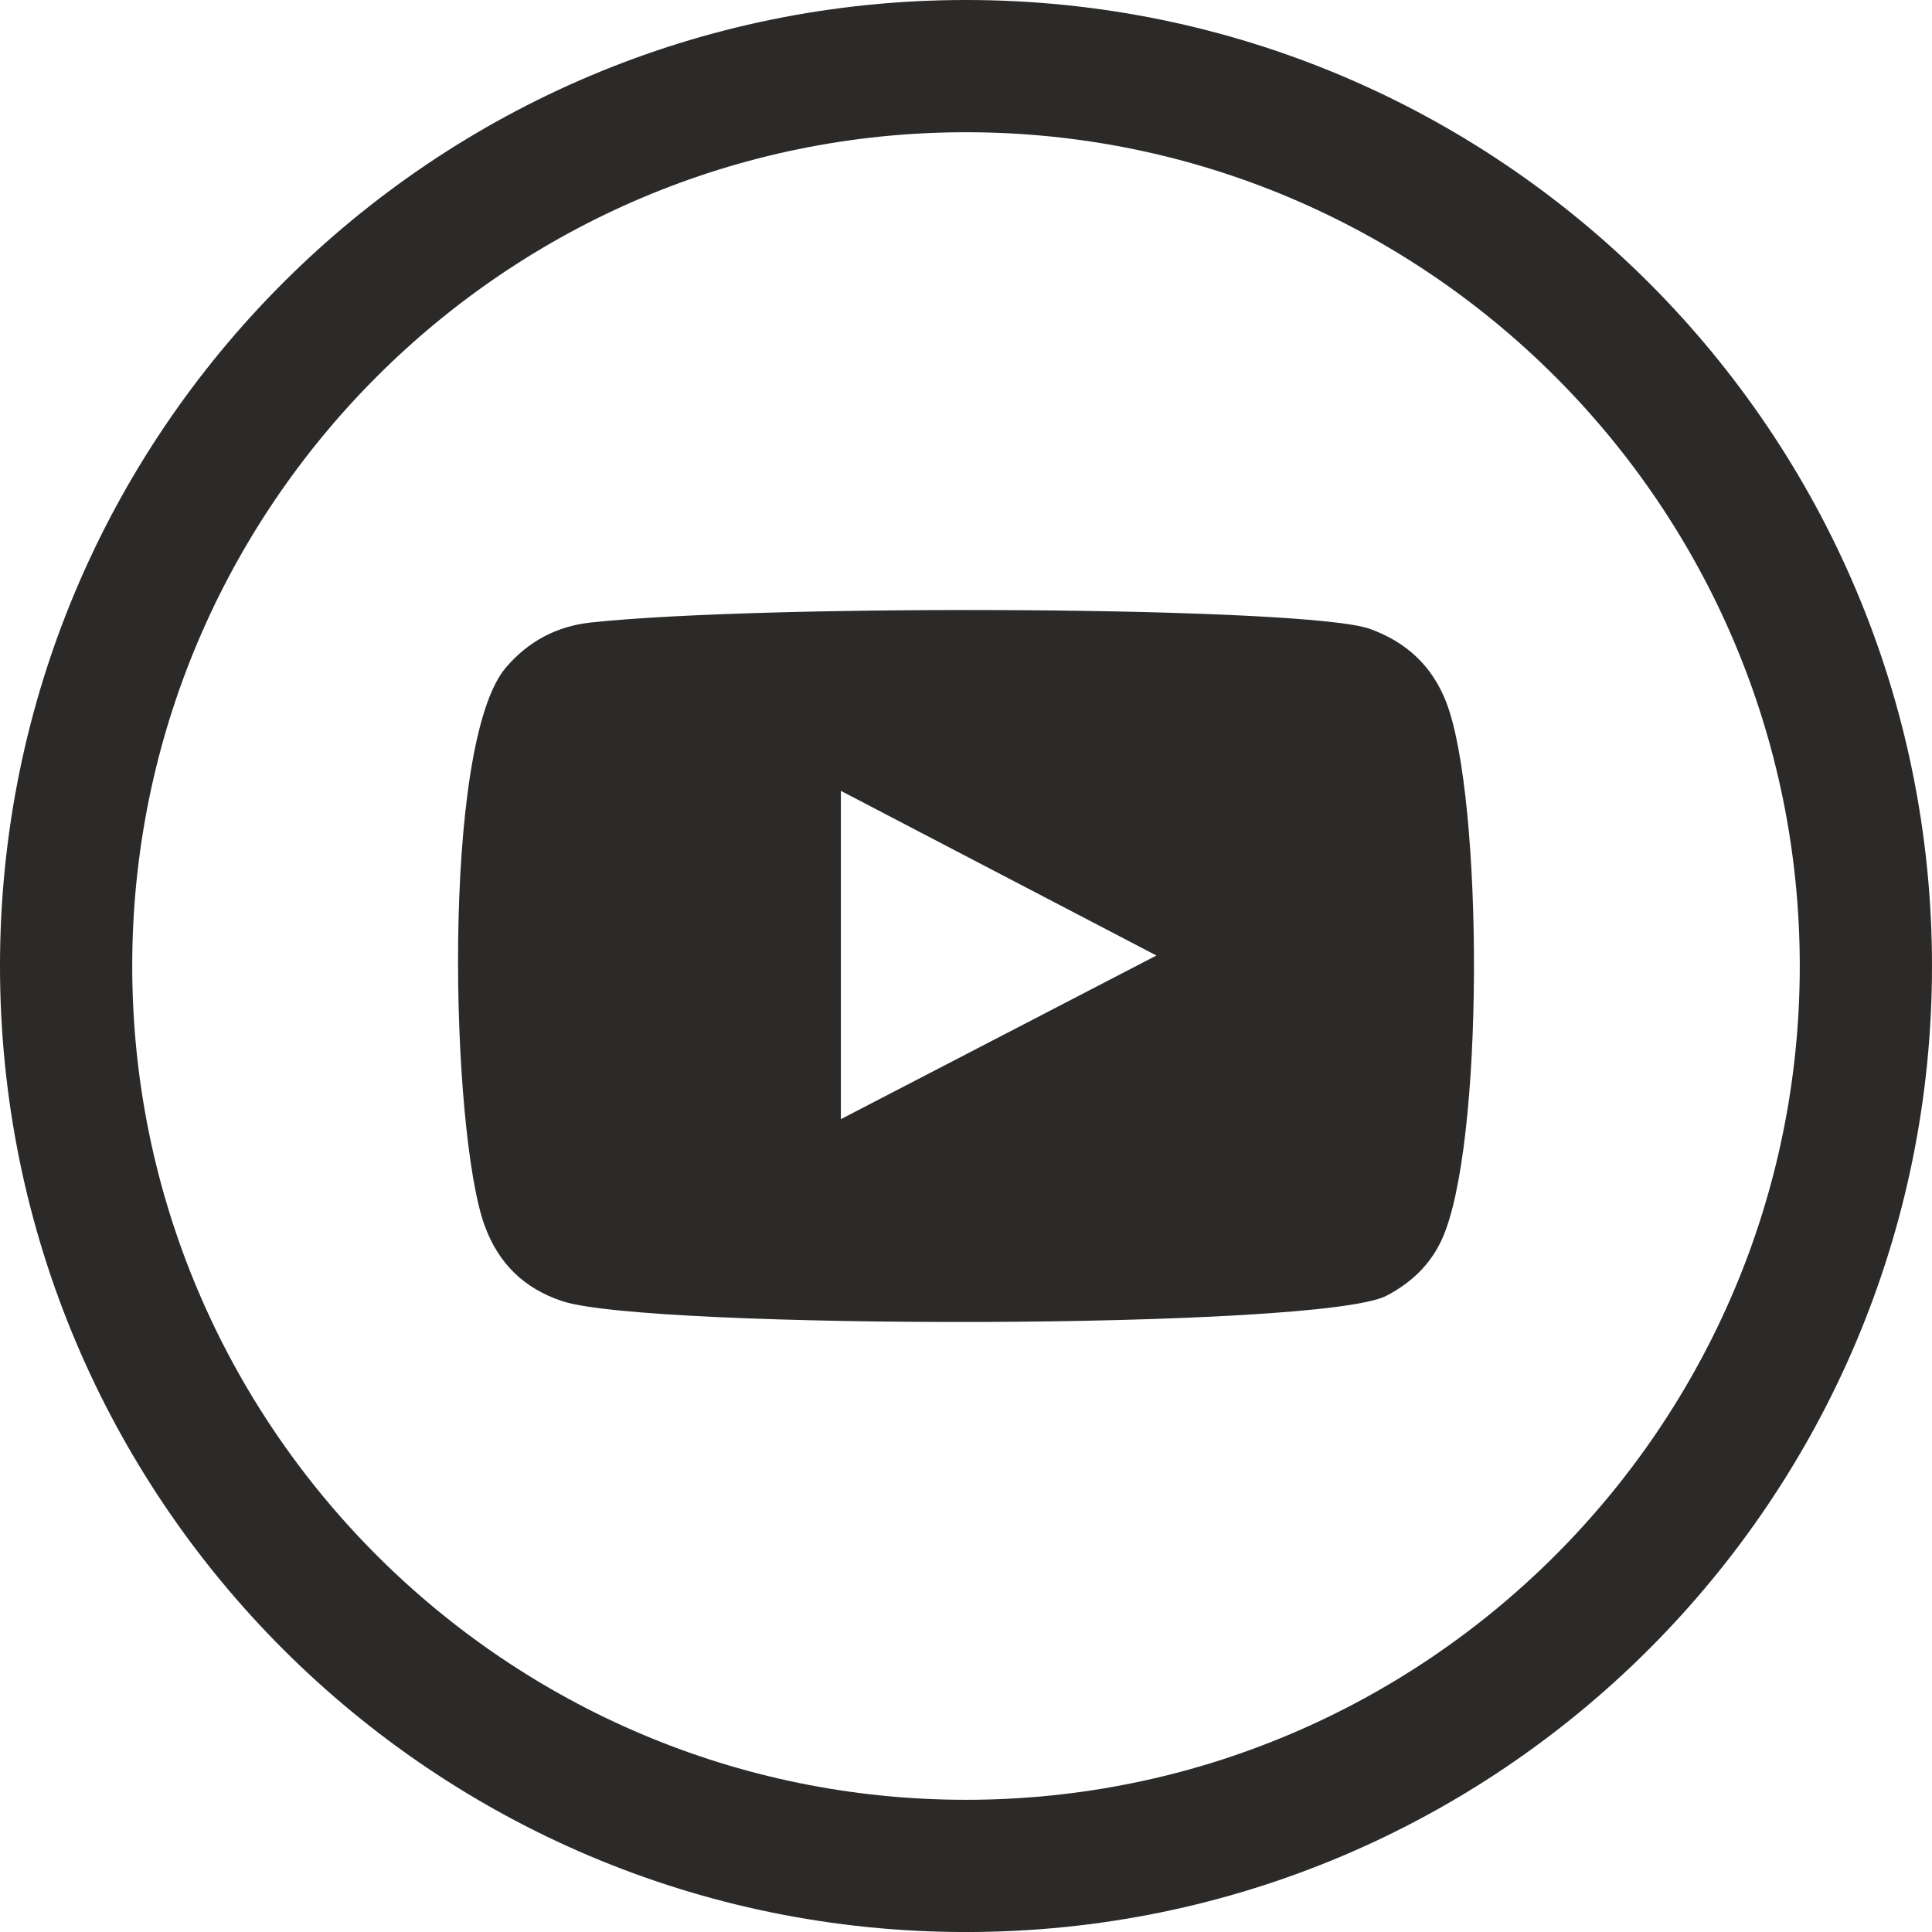 <?xml version="1.0" encoding="UTF-8"?>
<!DOCTYPE svg PUBLIC "-//W3C//DTD SVG 1.1//EN" "http://www.w3.org/Graphics/SVG/1.1/DTD/svg11.dtd">
<!-- Creator: CorelDRAW -->
<svg xmlns="http://www.w3.org/2000/svg" xml:space="preserve" width="100%" height="100%" version="1.1" style="shape-rendering:geometricPrecision; text-rendering:geometricPrecision; image-rendering:optimizeQuality; fill-rule:evenodd; clip-rule:evenodd"
viewBox="0 0 2999.96 3000"
 xmlns:xlink="http://www.w3.org/1999/xlink"
 xmlns:xodm="http://www.corel.com/coreldraw/odm/2003">
 <defs>
  <style type="text/css">
   <![CDATA[
    .fil1 {fill:#2B2A29}
    .fil0 {fill:#2B2A29;fill-rule:nonzero}
   ]]>
  </style>
 </defs>
 <g id="Слой_x0020_1">
  <g id="_1374209975968">
   <path class="fil0" d="M1499.96 0c-828.44,0 -1499.97,671.56 -1499.97,1500 0,828.31 671.53,1500.01 1499.97,1500.01 828.48,0 1500,-671.7 1500,-1500.01 0,-828.44 -671.52,-1500 -1500,-1500zm0 205.33c713.9,0 1294.68,580.77 1294.68,1294.67 0,713.9 -580.78,1294.68 -1294.68,1294.68 -713.9,0 -1294.64,-580.78 -1294.64,-1294.68 0,-713.9 580.74,-1294.67 1294.64,-1294.67z"/>
   <path class="fil1" d="M1305.68 1737.8c163.56,-84.83 325.68,-168.93 490,-254.1 -164.56,-85.79 -326.68,-170.37 -490,-255.68l0 509.78zm-432.14 282.75c-59.58,-19.54 -99.62,-58.61 -121.09,-117.71 -52.42,-144.16 -67.97,-747.26 32.99,-866.18 34.47,-40.55 78.88,-64.32 131.78,-70.03 271.95,-29.24 1112.78,-25.01 1209.75,9.83 56.79,20.4 97.07,57.66 118.92,114.45 57.41,149.01 59.33,691.3 -7.54,834.88 -18.19,38.93 -47.81,66.49 -85.31,86.13 -101.44,53.28 -1146,52.56 -1279.5,8.63z"/>
  </g>
 </g>
</svg>
